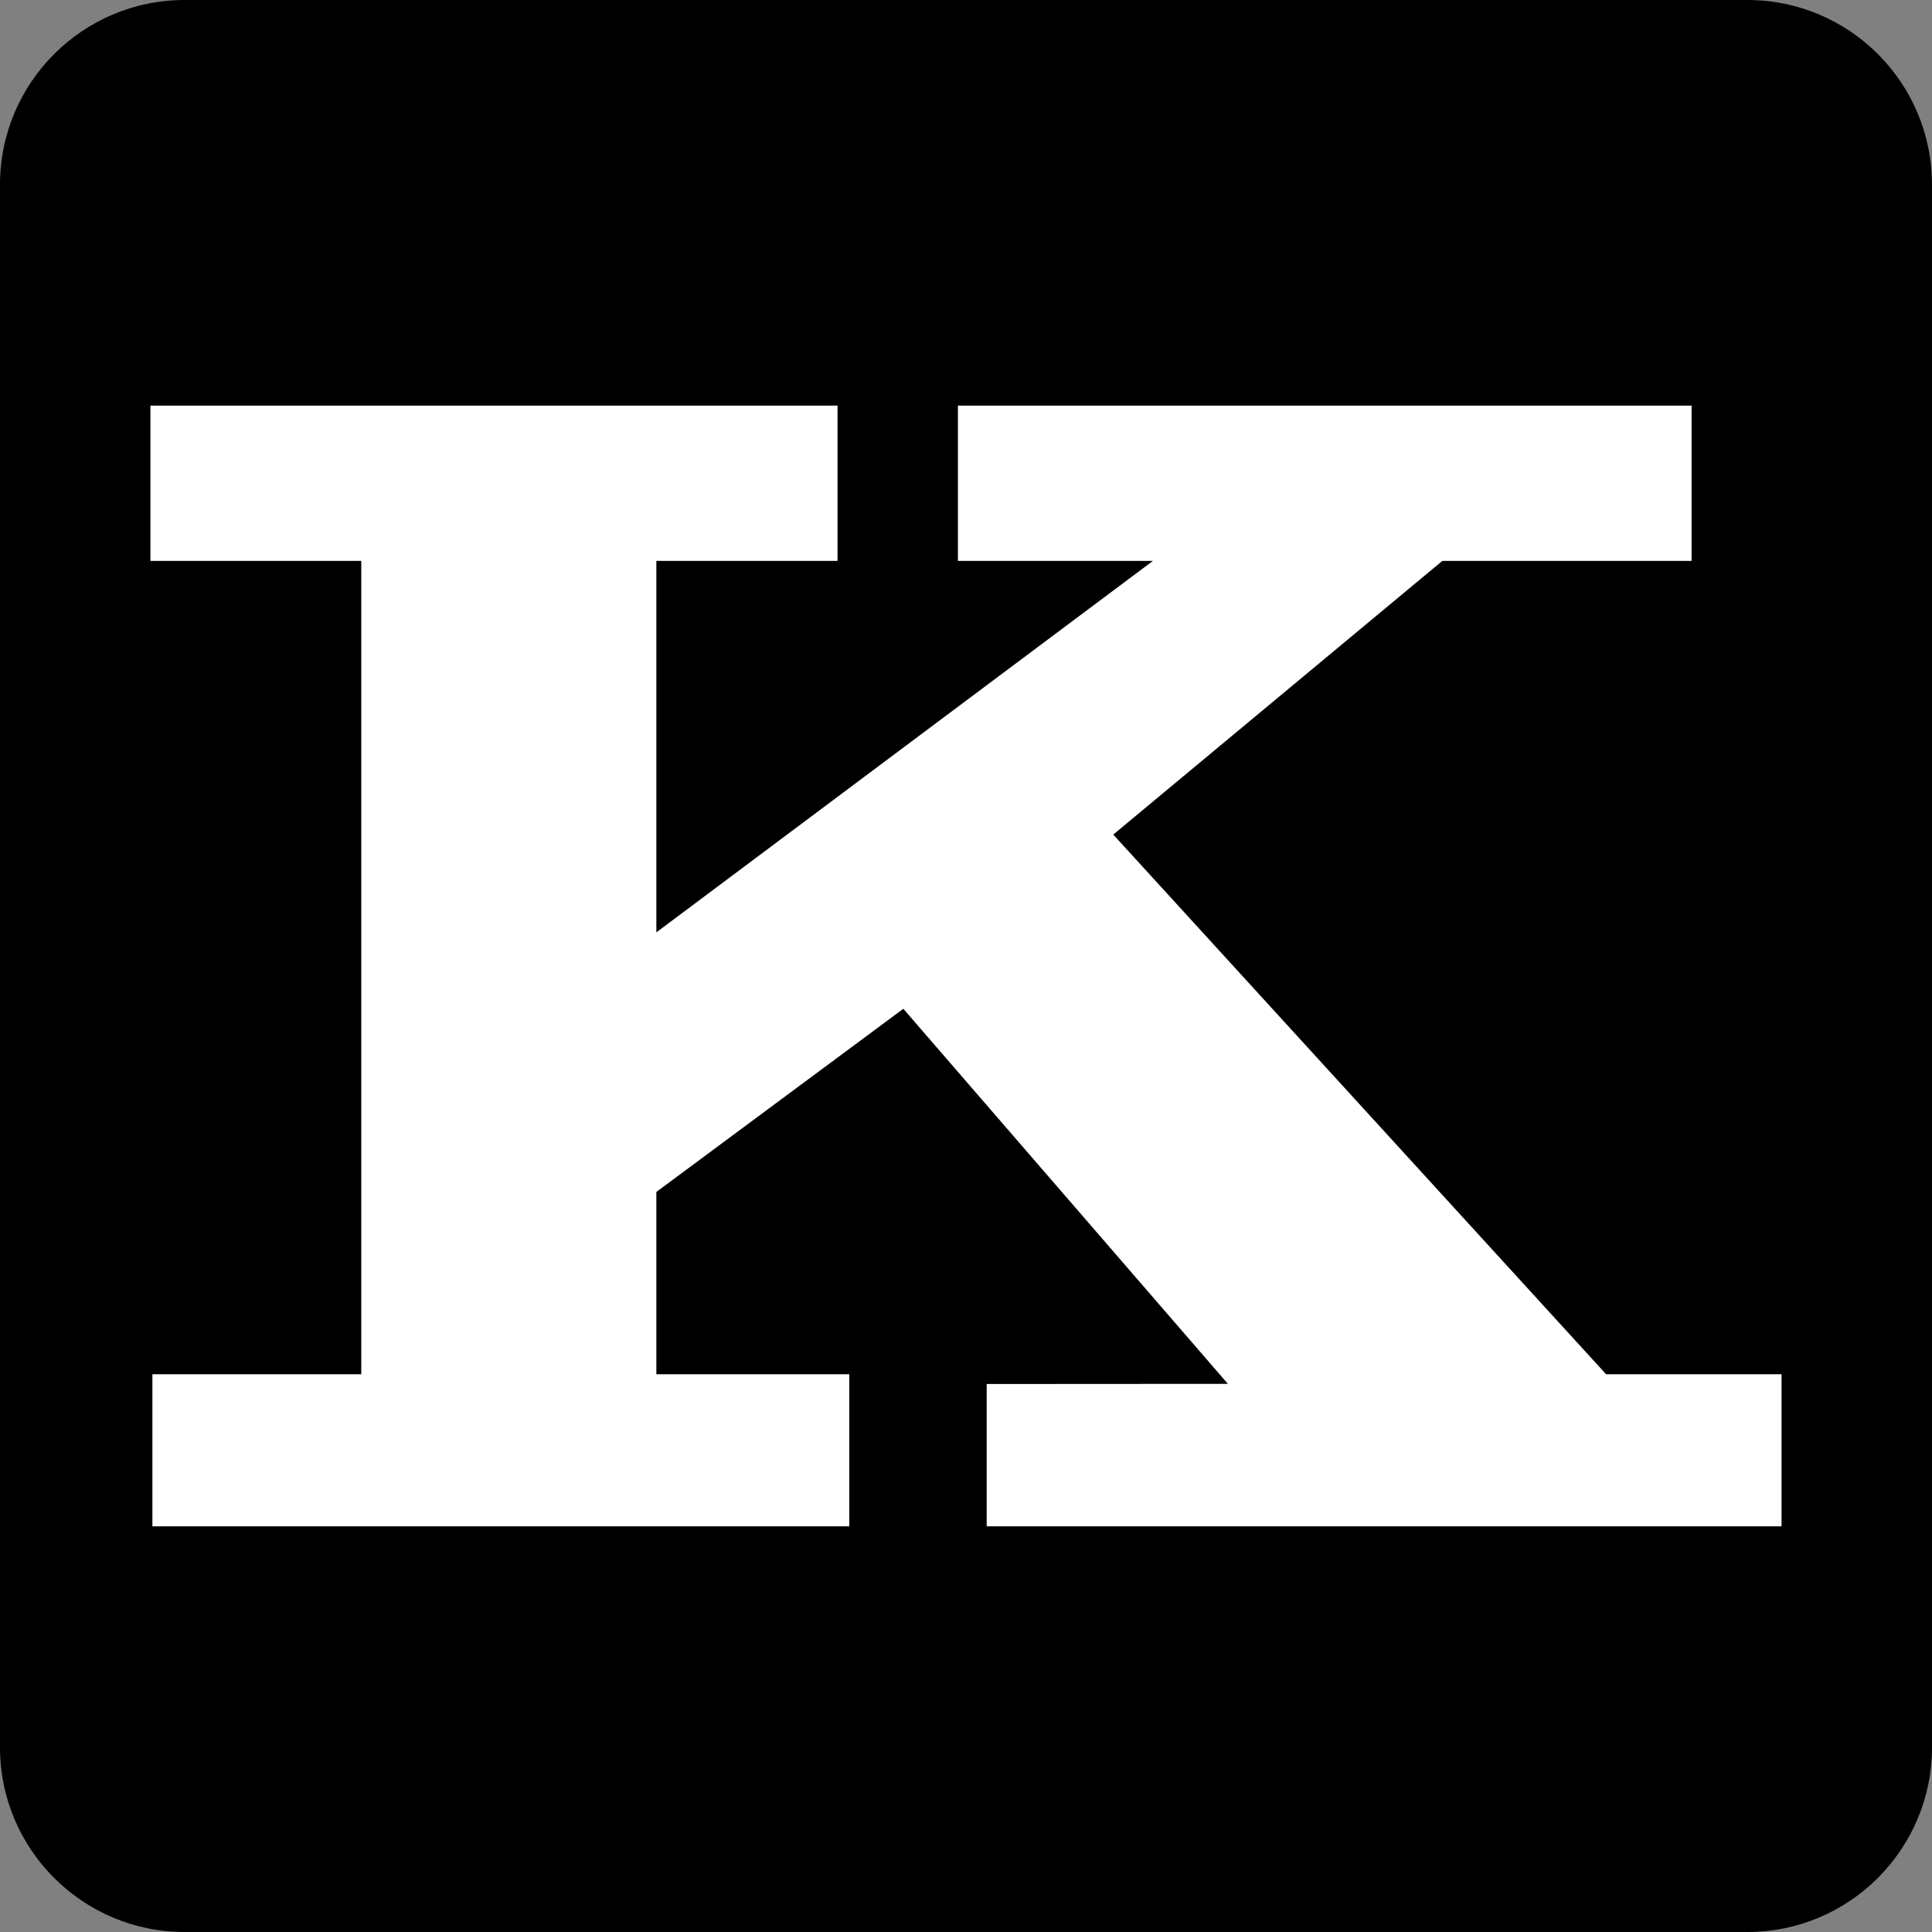 <?xml version="1.0" encoding="UTF-8" standalone="no"?>
<!DOCTYPE svg PUBLIC "-//W3C//DTD SVG 1.1//EN" "http://www.w3.org/Graphics/SVG/1.1/DTD/svg11.dtd">
<svg width="100%" height="100%" viewBox="0 0 515 515" version="1.1" xmlns="http://www.w3.org/2000/svg" xmlns:xlink="http://www.w3.org/1999/xlink" xml:space="preserve" xmlns:serif="http://www.serif.com/" style="fill-rule:evenodd;clip-rule:evenodd;stroke-linejoin:round;stroke-miterlimit:2;">
    <rect x="0" y="0" width="515" height="515" fill="#808080" stroke="none"/>
    <path d="M515,49.21C515,22.05 492.95,0 465.79,0L49.21,0C22.05,0 0,22.05 0,49.21L0,465.79C0,492.95 22.05,515 49.21,515L465.79,515C492.95,515 515,492.95 515,465.79L515,49.21Z"/>
    <g transform="matrix(1.222,0,0,1.222,-44.224,-34.583)">
        <path d="M179.366,328.073L179.366,288.306L233.237,248.352L304.041,330.169L251.425,330.202L251.425,361.252L424.808,361.252L424.808,328.073L386.541,328.073L279.033,210.352L350.816,150.652L405.187,150.652L405.187,116.777L245.146,116.777L245.146,150.652L287.687,150.652L179.366,231.681L179.366,150.652L218.887,150.652L218.887,116.777L69,116.777L69,150.652L114.996,150.652L114.996,328.073L69.433,328.073L69.433,361.252L221.454,361.252L221.454,328.073L179.366,328.073Z" style="fill:white;fill-rule:nonzero;"/>
    </g>
</svg>
